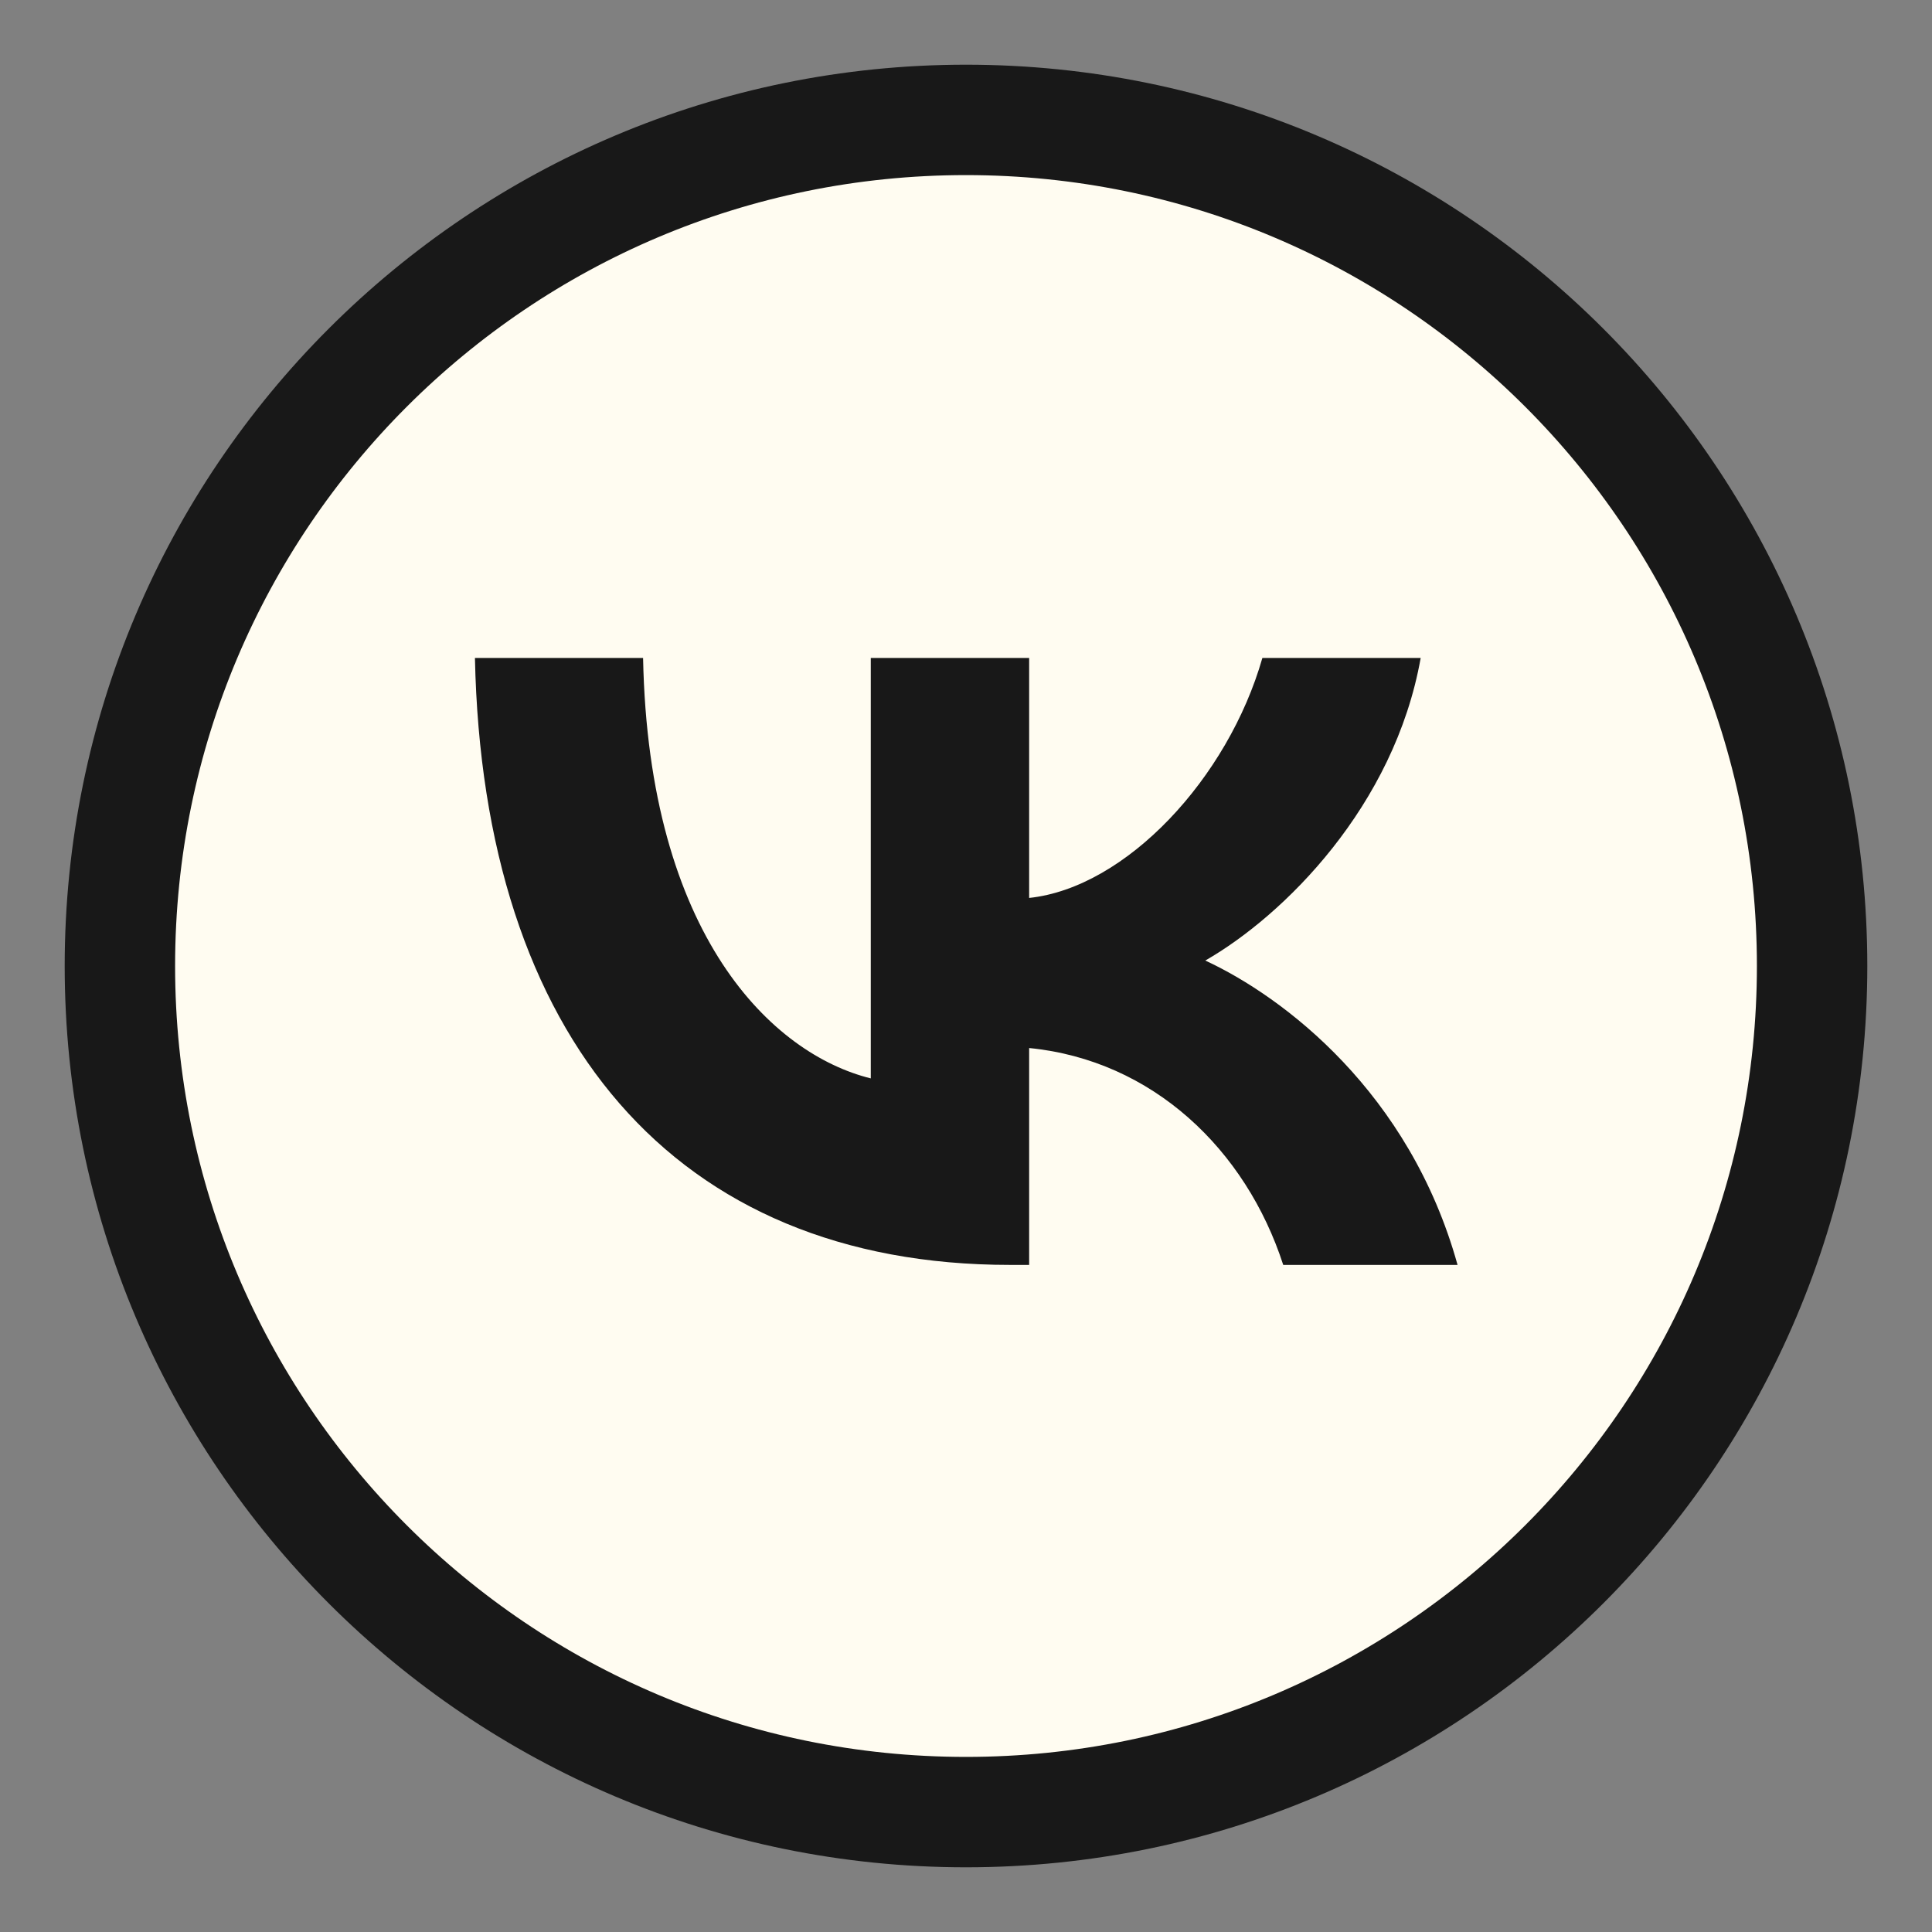 <?xml version="1.0" encoding="UTF-8"?> <svg xmlns="http://www.w3.org/2000/svg" width="35" height="35" viewBox="0 0 35 35" fill="none"><rect x="0" y="0" width="35" height="35" fill="#808080" stroke="none"/> <path d="M17.5 32.828C25.965 32.828 32.828 25.965 32.828 17.5C32.828 9.035 25.965 2.172 17.5 2.172C9.035 2.172 2.172 9.035 2.172 17.5C2.172 25.965 9.035 32.828 17.5 32.828Z" fill="#FFFCF1" stroke="#181818" stroke-width="2"></path> <path d="M18.299 22.915C12.217 22.915 8.748 18.788 8.604 11.92H11.65C11.75 16.96 13.996 19.096 15.775 19.536V11.92H18.644V16.267C20.401 16.08 22.246 14.099 22.869 11.92H25.737C25.259 14.605 23.258 16.586 21.835 17.401C23.258 18.061 25.537 19.789 26.405 22.915H23.247C22.569 20.823 20.879 19.206 18.644 18.986V22.915H18.299Z" fill="#181818"></path> </svg> 